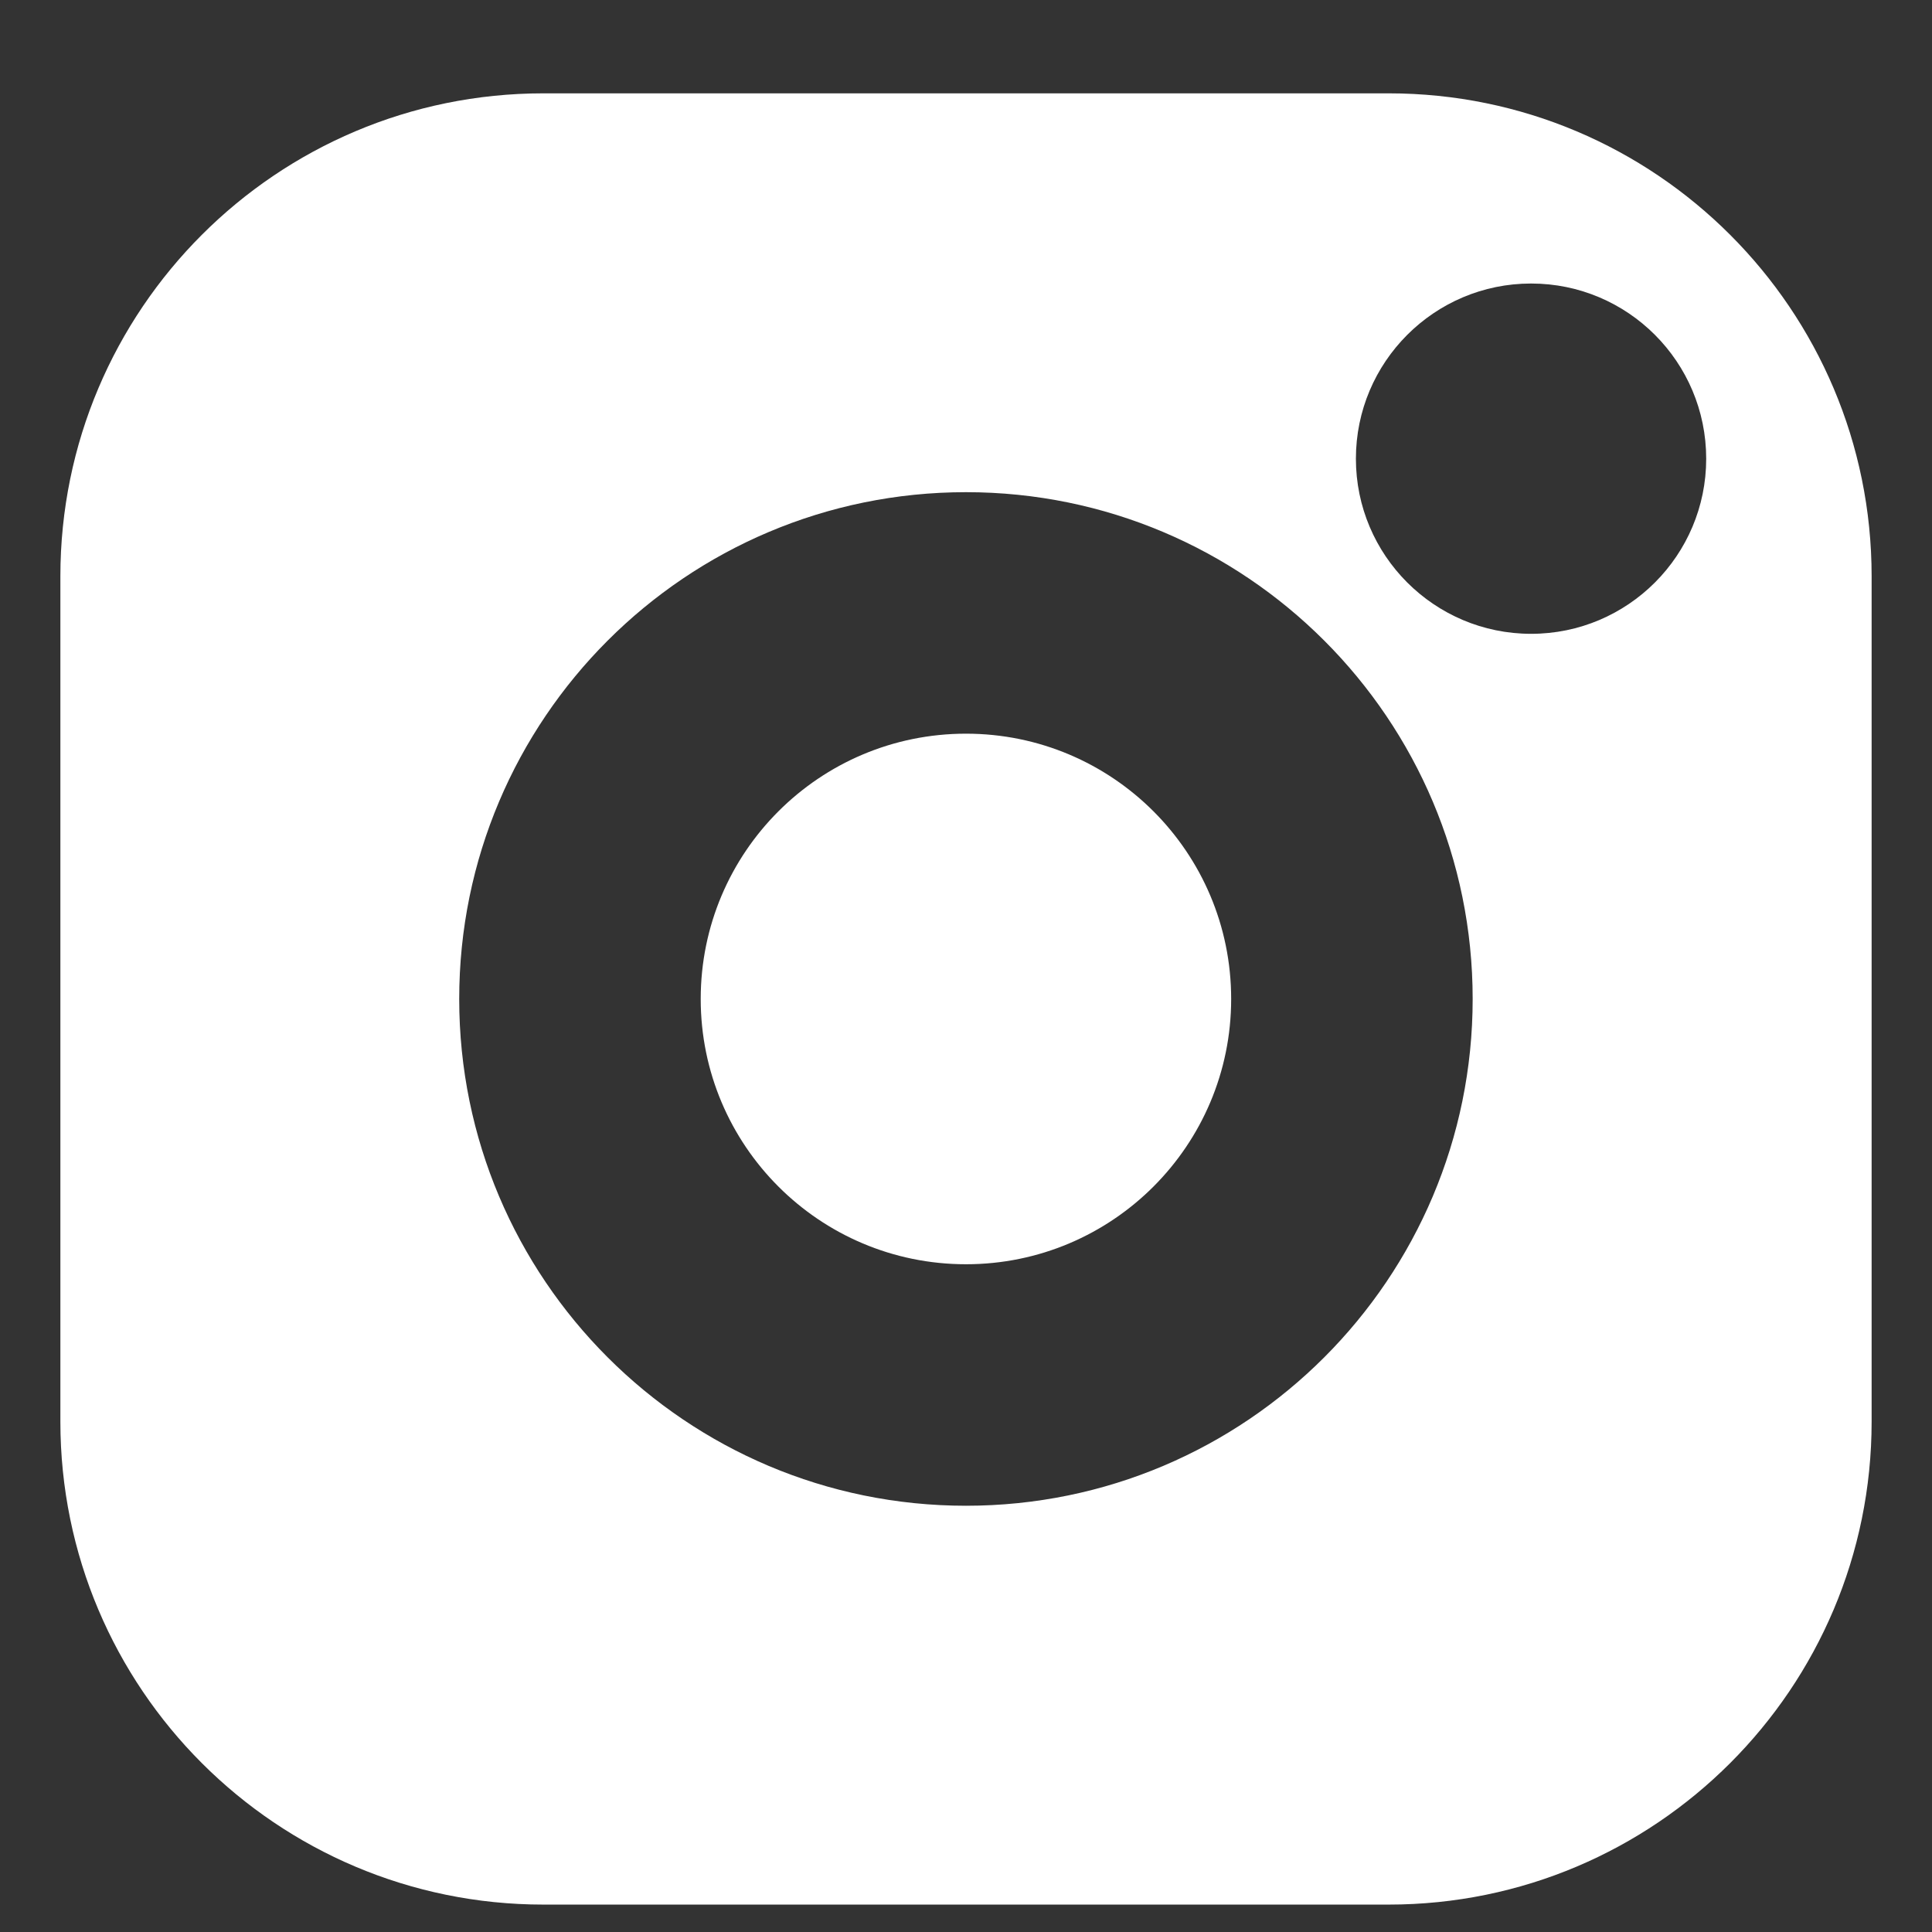 <svg xmlns="http://www.w3.org/2000/svg" width="16" height="16" viewBox="0 0 16 16" fill="none">
    <rect x="0" y="0" width="16" height="16" fill="#333333" stroke="none"/>
    <path fill-rule="evenodd" clip-rule="evenodd" d="M0.5 4.773C0.5 2.564 2.291 0.773 4.5 0.773H11.5C13.709 0.773 15.5 2.564 15.5 4.773V11.773C15.5 13.982 13.709 15.773 11.5 15.773H4.5C2.291 15.773 0.5 13.982 0.5 11.773V4.773ZM8 10.47C9.213 10.47 10.196 9.486 10.196 8.273C10.196 7.059 9.213 6.076 8 6.076C6.786 6.076 5.803 7.059 5.803 8.273C5.803 9.486 6.786 10.47 8 10.47ZM8 12.47C10.317 12.47 12.196 10.591 12.196 8.273C12.196 5.955 10.317 4.076 8 4.076C5.682 4.076 3.803 5.955 3.803 8.273C3.803 10.591 5.682 12.47 8 12.47ZM12.68 5.249C13.481 5.249 14.13 4.599 14.13 3.799C14.13 2.998 13.481 2.348 12.68 2.348C11.879 2.348 11.229 2.998 11.229 3.799C11.229 4.599 11.879 5.249 12.68 5.249Z" fill="white"/>
</svg>